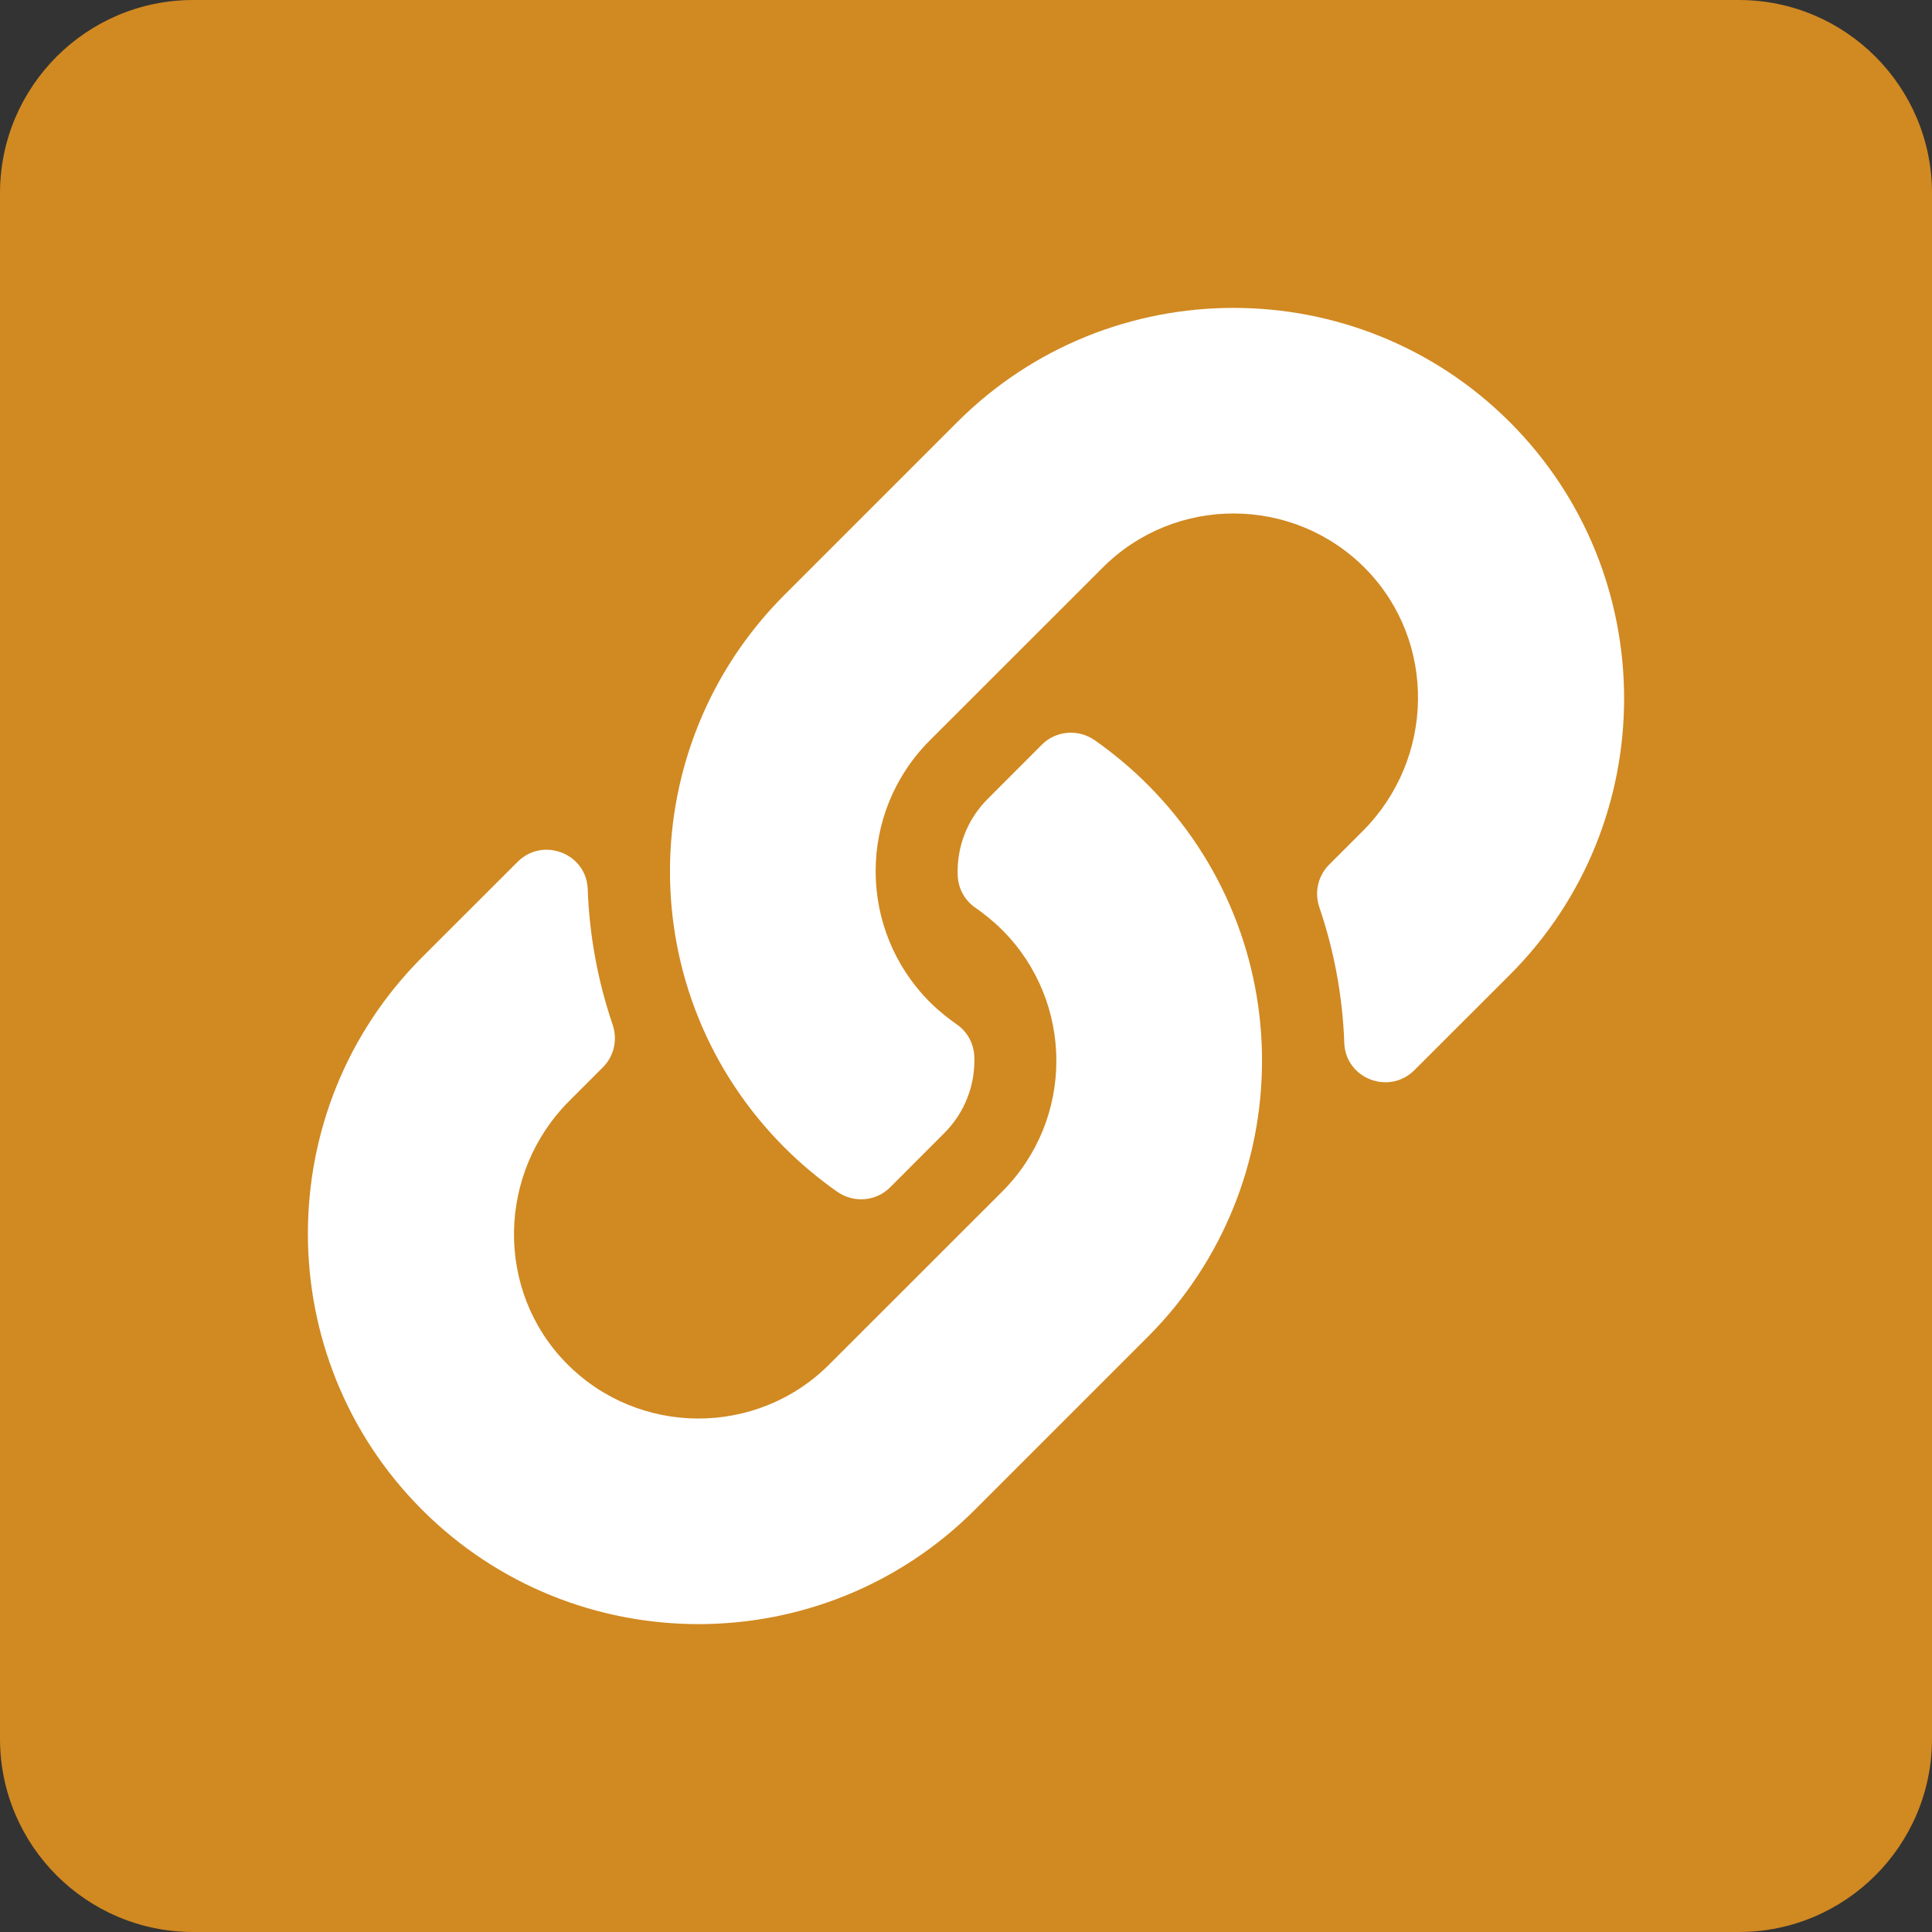 <?xml version="1.0" encoding="UTF-8" standalone="no"?><!DOCTYPE svg PUBLIC "-//W3C//DTD SVG 1.1//EN" "http://www.w3.org/Graphics/SVG/1.1/DTD/svg11.dtd"><svg width="100%" height="100%" viewBox="0 0 20 20" version="1.1" xmlns="http://www.w3.org/2000/svg" xmlns:xlink="http://www.w3.org/1999/xlink" xml:space="preserve" xmlns:serif="http://www.serif.com/" style="fill-rule:evenodd;clip-rule:evenodd;stroke-linejoin:round;stroke-miterlimit:2;"><rect x="0" y="0" width="20" height="20" fill="#333333" stroke="none"/><g id="share_urlcopy"><path d="M20,2c-0,-1.104 -0.896,-2 -2,-2l-16,-0c-1.104,-0 -2,0.896 -2,2l-0,16c-0,1.104 0.896,2 2,2l16,-0c1.104,-0 2,-0.896 2,-2l-0,-16Z" style="fill:#d18921;"/><path d="M11.879,8.121c1.59,1.592 1.568,4.143 0.01,5.711c-0.003,0.003 -0.007,0.006 -0.01,0.01l-1.788,1.788c-1.577,1.577 -4.144,1.577 -5.721,-0c-1.577,-1.577 -1.577,-4.144 0,-5.721l0.988,-0.987c0.262,-0.262 0.713,-0.088 0.726,0.282c0.017,0.472 0.102,0.946 0.258,1.403c0.053,0.155 0.015,0.326 -0.101,0.442l-0.348,0.348c-0.746,0.746 -0.769,1.961 -0.031,2.714c0.746,0.76 1.972,0.765 2.723,0.013l1.789,-1.788c0.75,-0.75 0.747,-1.963 -0,-2.71c-0.099,-0.098 -0.198,-0.174 -0.275,-0.228c-0.112,-0.076 -0.18,-0.2 -0.185,-0.335c-0.011,-0.281 0.089,-0.571 0.311,-0.793l0.56,-0.561c0.147,-0.147 0.378,-0.165 0.548,-0.046c0.195,0.137 0.378,0.29 0.546,0.458Zm3.751,-3.751c-1.577,-1.577 -4.144,-1.577 -5.721,0l-1.788,1.788c-0.003,0.004 -0.007,0.007 -0.01,0.01c-1.558,1.568 -1.58,4.119 0.01,5.711c0.168,0.168 0.351,0.321 0.546,0.458c0.17,0.119 0.401,0.101 0.548,-0.046l0.56,-0.561c0.222,-0.222 0.322,-0.512 0.311,-0.793c-0.005,-0.135 -0.073,-0.259 -0.185,-0.335c-0.077,-0.054 -0.176,-0.13 -0.275,-0.228c-0.747,-0.748 -0.75,-1.96 0,-2.71l1.789,-1.788c0.751,-0.752 1.977,-0.747 2.723,0.013c0.738,0.753 0.715,1.968 -0.031,2.714l-0.348,0.348c-0.116,0.116 -0.154,0.287 -0.101,0.442c0.156,0.457 0.241,0.931 0.258,1.403c0.013,0.37 0.464,0.544 0.726,0.282l0.988,-0.987c1.577,-1.577 1.577,-4.144 -0,-5.721Z" style="fill:#fff;fill-rule:nonzero;"/></g></svg>